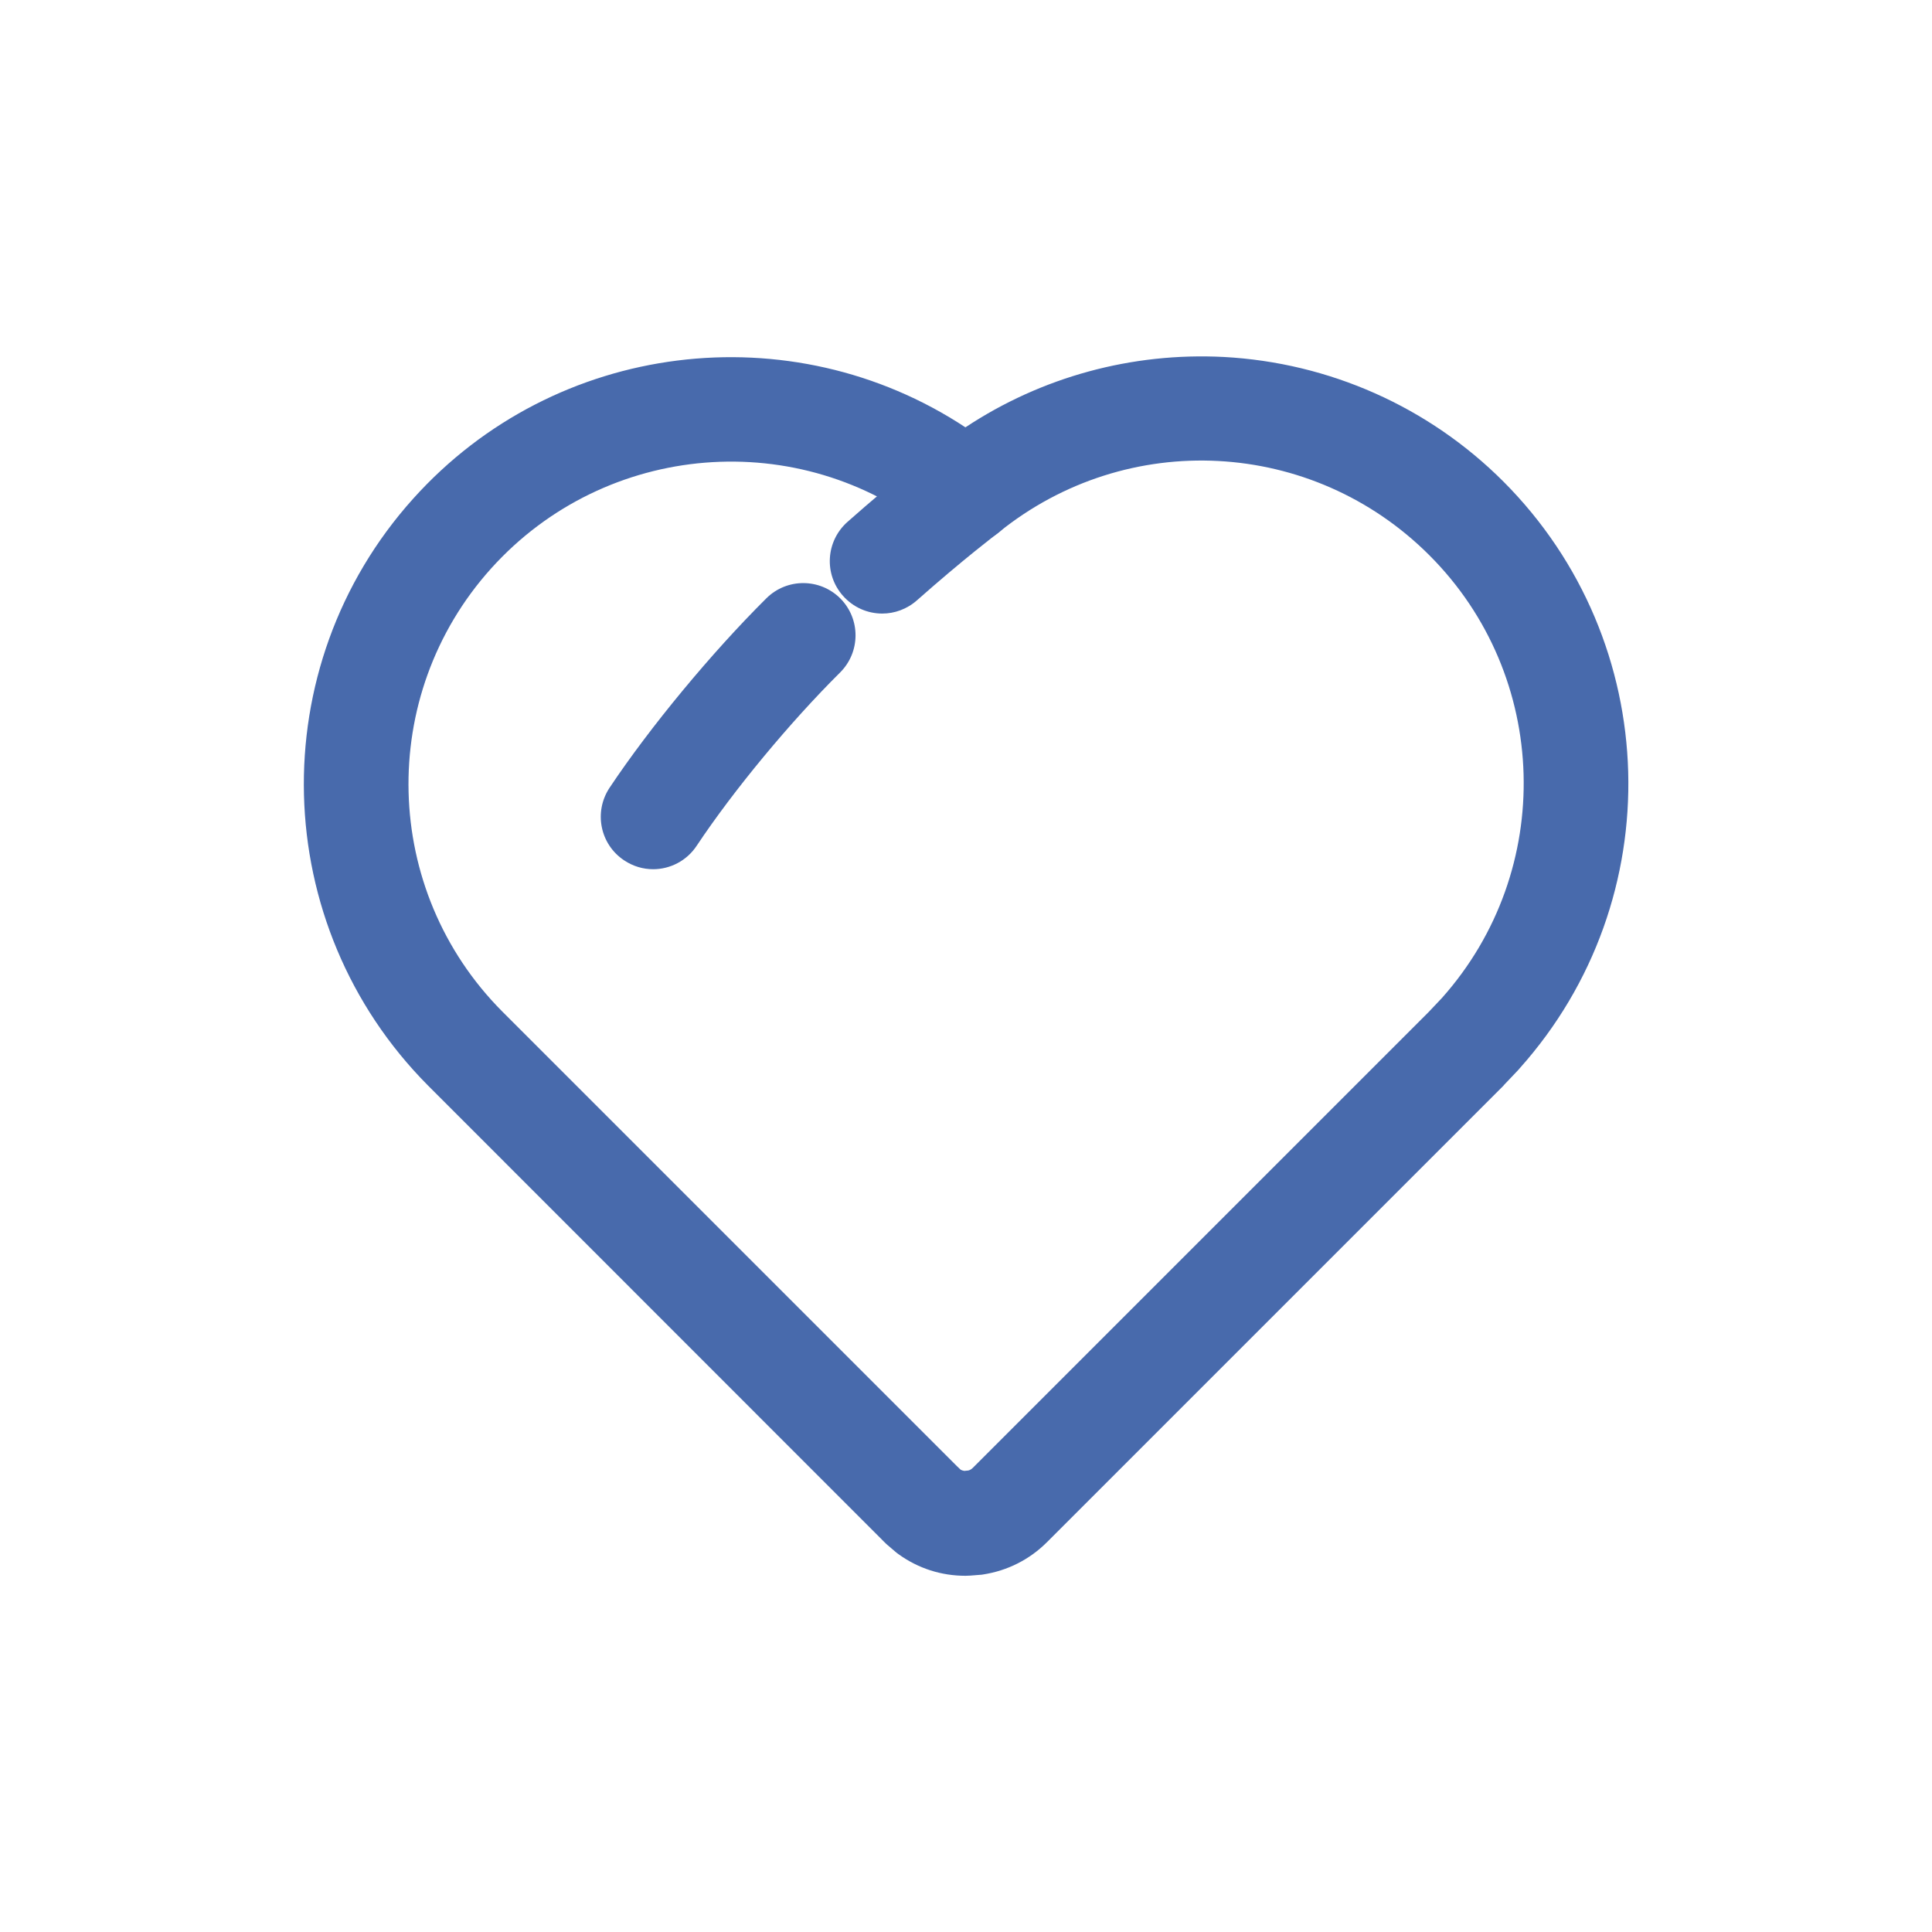 <?xml version="1.0" encoding="utf-8"?>
<!-- Generator: Adobe Illustrator 26.0.3, SVG Export Plug-In . SVG Version: 6.00 Build 0)  -->
<svg version="1.1" id="图层_1" xmlns="http://www.w3.org/2000/svg" xmlns:xlink="http://www.w3.org/1999/xlink" x="0px" y="0px"
	 viewBox="0 0 1024 1024" style="enable-background:new 0 0 1024 1024;" xml:space="preserve">
<style type="text/css">
	.st0{fill:#486AAC;}
</style>
<g>
	<g>
		<path class="st0" d="M467.6,325.2c-7.7,0-15.3-3.2-20.8-9.4c-10.2-11.5-9.1-29,2.4-39.2c26.2-23.2,45.1-37.5,45.9-38.1
			c12.2-9.2,29.6-6.8,38.9,5.4c9.2,12.2,6.8,29.6-5.4,38.9c-0.2,0.1-18.1,13.7-42.5,35.3C480.7,322.9,474.1,325.2,467.6,325.2z"/>
	</g>
	<g>
		<path class="st0" d="M346.2,460.7c-5.3,0-10.6-1.5-15.4-4.7c-12.8-8.5-16.2-25.7-7.7-38.5c21.4-32.1,54-71.5,83.1-100.4
			c10.9-10.8,28.4-10.7,39.2,0.1c10.8,10.9,10.7,28.4-0.1,39.2c-26.7,26.5-56.5,62.5-76,91.8C364,456.3,355.1,460.7,346.2,460.7z"/>
	</g>
	<g>
		<path class="st0" d="M511.7,835.2c-12.8,0-25-3.9-35.4-11.4c-0.6-0.4-1.2-0.9-1.8-1.4l-4.1-3.5c-0.6-0.5-1.1-1-1.6-1.5l-241.9-242
			c-84.7-85.2-88.1-221.9-7.9-311.1c75.4-83.9,200.3-98.7,292.7-37.8c40.3-26.7,88.2-39.8,136.9-37.3c55.9,3,108.6,26.4,148.2,66
			l0,0c84.9,85,88.7,221.6,8.6,311.1c-0.2,0.2-0.3,0.4-0.5,0.6l-7.5,7.9c-0.2,0.2-0.4,0.4-0.5,0.6l-242,242
			c-9.2,9.2-20.9,15.1-33.8,17.1c-0.6,0.1-1.2,0.2-1.8,0.2l-5,0.4C513.3,835.1,512.5,835.2,511.7,835.2z M509.2,779
			c0.6,0.3,1.2,0.5,1.9,0.6l2.1-0.2c0.9-0.2,1.7-0.7,2.4-1.4l241.7-241.7l7-7.4c60.2-67.6,57.3-170.6-6.7-234.6
			c-62-62-160.2-67.2-228.3-12.1c-10.2,8.2-24.6,8.2-34.8,0.1c-70.7-56.8-173.5-48.4-234.2,19c-60.6,67.4-58,170.6,5.9,234.8
			l241.1,241.1L509.2,779z"/>
	</g>
</g>
</svg>
